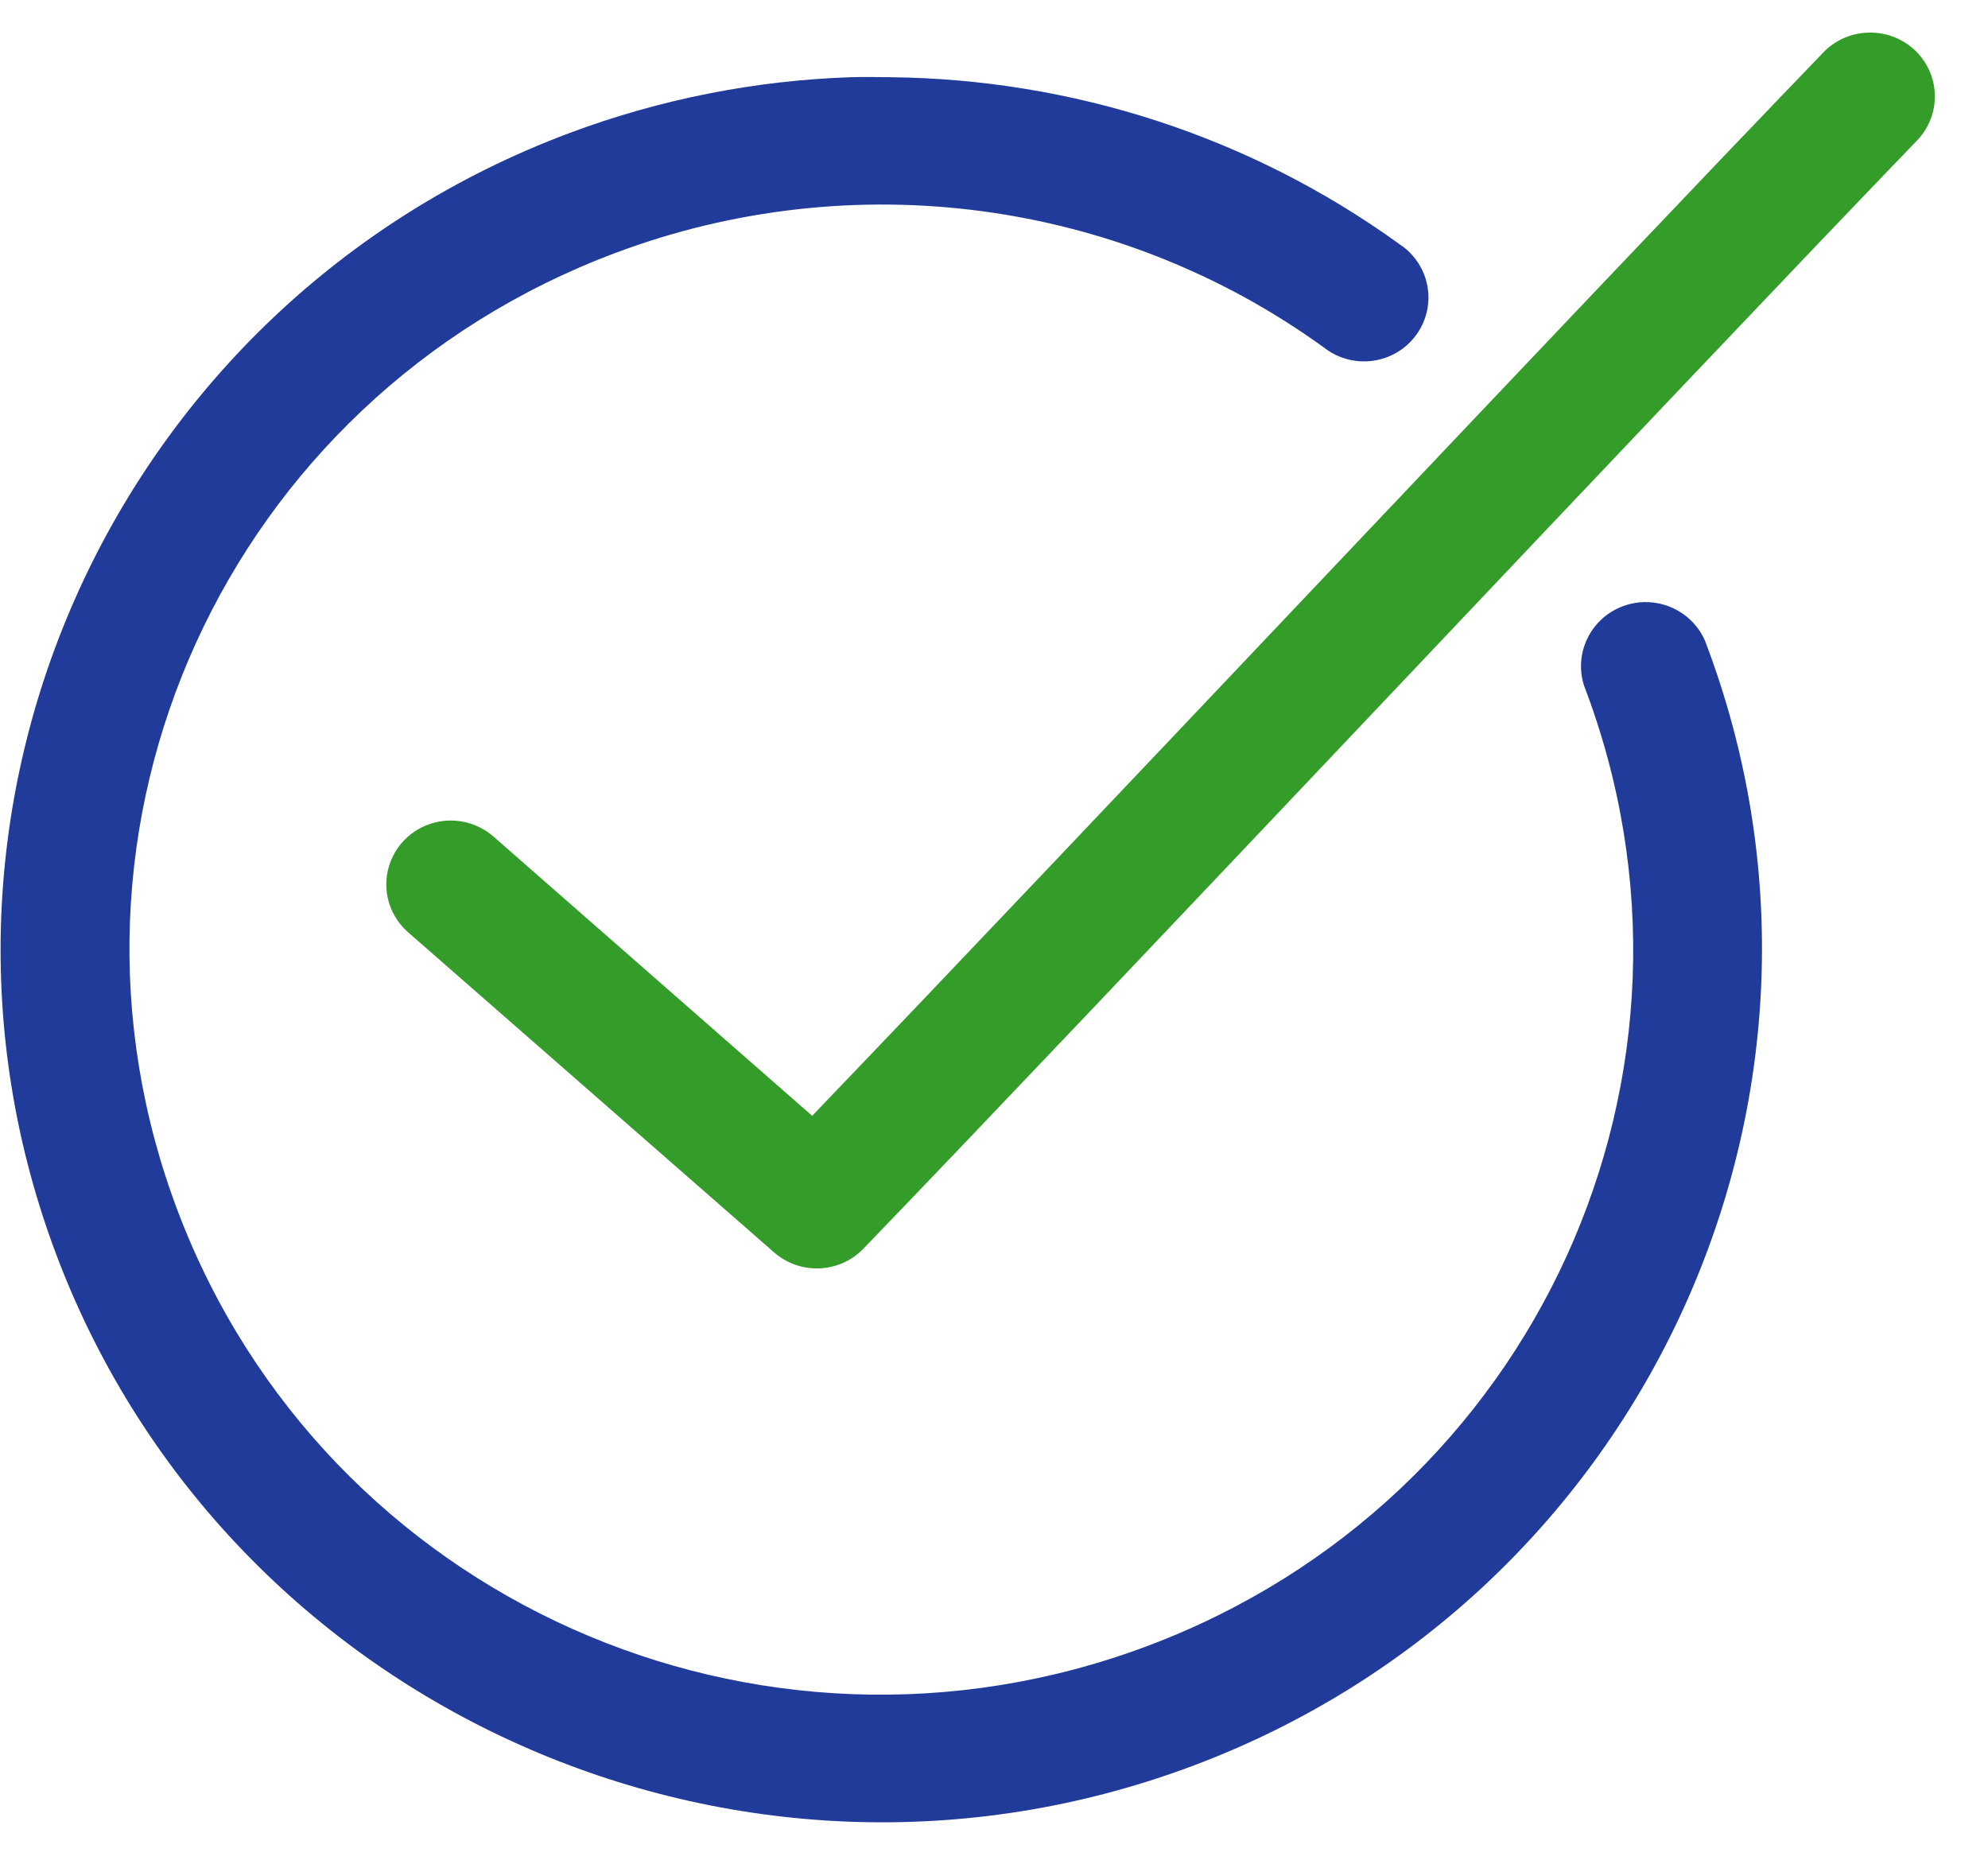 <?xml version="1.0" encoding="UTF-8"?>
<svg width="32px" height="30px" viewBox="0 0 32 30" version="1.1" xmlns="http://www.w3.org/2000/svg" xmlns:xlink="http://www.w3.org/1999/xlink">
    <!-- Generator: Sketch 44 (41411) - http://www.bohemiancoding.com/sketch -->
    <title>Group 3</title>
    <desc>Created with Sketch.</desc>
    <defs></defs>
    <g id="Welcome" stroke="none" stroke-width="1" fill="none" fill-rule="evenodd">
        <g id="Formules-de-déménagement" transform="translate(-464, -941)">
            <g id="Group" transform="translate(321, 570)">
                <g id="Group-3" transform="translate(143, 371)">
                    <path d="M9.162,2.143 C1.851,4.883 -1.837,13.007 0.928,20.252 C3.693,27.497 11.89,31.164 19.2,28.423 C26.51,25.683 30.21,17.559 27.445,10.314 C27.224,9.808 26.642,9.564 26.122,9.758 C25.602,9.953 25.328,10.518 25.5,11.042 C27.868,17.248 24.727,24.148 18.465,26.496 C12.204,28.843 5.241,25.73 2.873,19.524 C0.504,13.318 3.646,6.418 9.907,4.071 C13.728,2.638 18.007,3.205 21.307,5.591 C21.605,5.828 22.01,5.883 22.362,5.735 C22.713,5.587 22.954,5.259 22.989,4.883 C23.024,4.506 22.847,4.14 22.528,3.931 C20.113,2.185 17.254,1.277 14.348,1.243 C14.131,1.241 13.908,1.236 13.689,1.243 C12.162,1.295 10.63,1.593 9.162,2.143 Z" id="Shape" fill="#213B9A"></path>
                    <path d="M30.049,0.526 C29.776,0.539 29.52,0.659 29.336,0.858 C25.634,4.696 17.149,13.716 13.073,17.96 L7.952,13.473 C7.674,13.225 7.284,13.143 6.929,13.26 C6.574,13.376 6.31,13.673 6.238,14.036 C6.165,14.4 6.296,14.774 6.579,15.015 L12.457,20.156 C12.873,20.523 13.508,20.5 13.895,20.102 C17.752,16.103 27.011,6.25 30.838,2.282 C31.144,1.981 31.23,1.524 31.055,1.134 C30.88,0.744 30.479,0.502 30.049,0.526 L30.049,0.526 Z" id="Path" fill="#349D29"></path>
                </g>
            </g>
        </g>
    </g>
</svg>